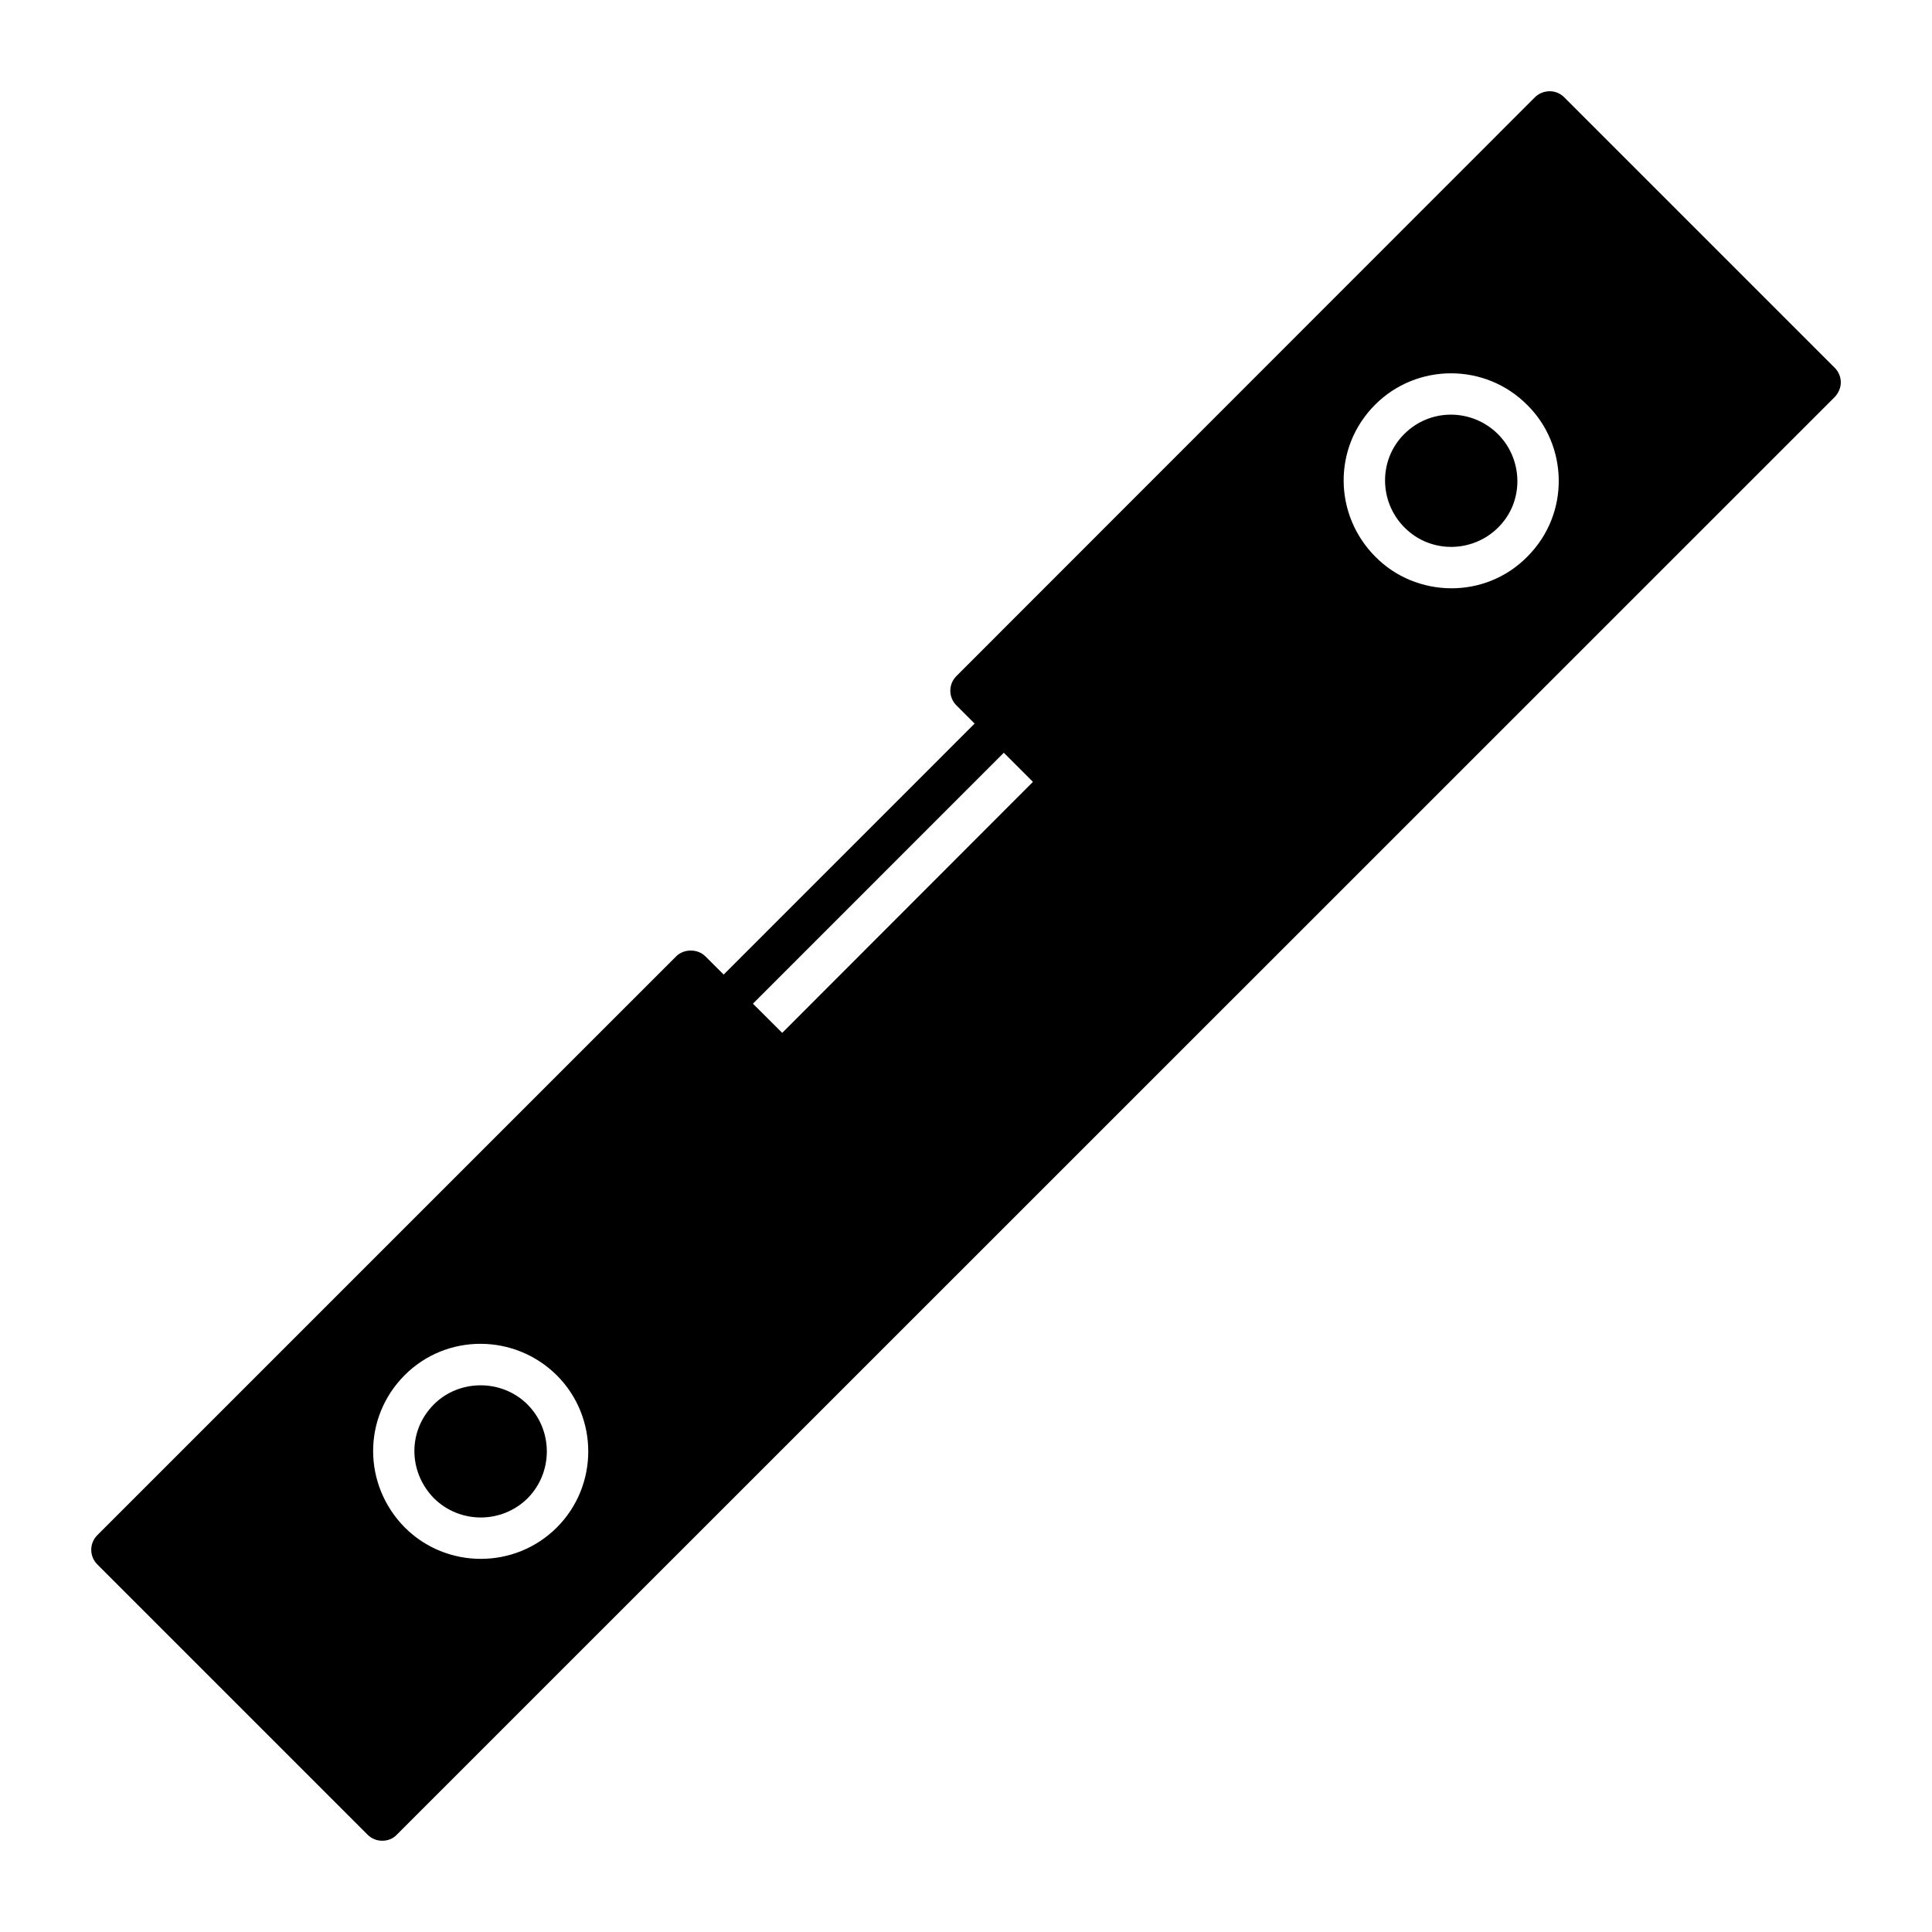 <?xml version="1.0" encoding="UTF-8"?>
<!-- Uploaded to: ICON Repo, www.iconrepo.com, Generator: ICON Repo Mixer Tools -->
<svg fill="#000000" width="800px" height="800px" version="1.1" viewBox="144 144 512 512" xmlns="http://www.w3.org/2000/svg">
 <g>
  <path d="m540.99 259.07c6.711 6.711 6.973 17.93 0 24.754-6.617 6.613-17.746 7.008-24.754 0-6.863-6.863-6.938-18.035-0.074-24.824 6.906-6.906 18.004-6.754 24.828 0.07z"/>
  <path d="m630.22 241.47-71.703-71.703c-2.117-2.117-5.551-2.117-7.738 0l-153.33 153.41c-1.02 1.023-1.605 2.41-1.605 3.871s0.586 2.848 1.605 3.871l4.836 4.836-66.504 66.516-4.848-4.832c-2.043-2.043-5.695-2.043-7.738 0l-153.41 153.4c-1.02 1.023-1.605 2.41-1.605 3.871 0 1.461 0.582 2.848 1.605 3.871l71.629 71.629c1.094 1.094 2.481 1.605 3.871 1.605 1.461 0 2.848-0.512 3.871-1.605l381.07-381c1.02-1.094 1.605-2.481 1.605-3.871 0-1.461-0.586-2.852-1.605-3.871zm-338.65 307.32c-11.098 11.098-29.207 11.098-40.305 0-11.125-11.277-11.227-29.152 0-40.379 11.098-11.098 29.133-11.023 40.305 0.074 11.098 11.098 11.098 29.203 0 40.305zm59.727-131.07-7.766-7.734 66.488-66.5 7.719 7.719zm197.43-126.17c-11.242 11.391-29.496 10.879-40.23 0-11.027-11.027-11.391-28.988-0.074-40.305 11.098-11.098 29.207-11.098 40.305 0.074 10.734 10.586 11.539 28.691 0 40.23z"/>
  <path d="m259 516.16c-7.004 7.004-6.816 17.93 0 24.898 6.863 6.789 17.961 6.789 24.824 0 6.789-6.863 6.789-17.961 0-24.824-6.906-6.906-18.199-6.699-24.824-0.074z"/>
 </g>
</svg>